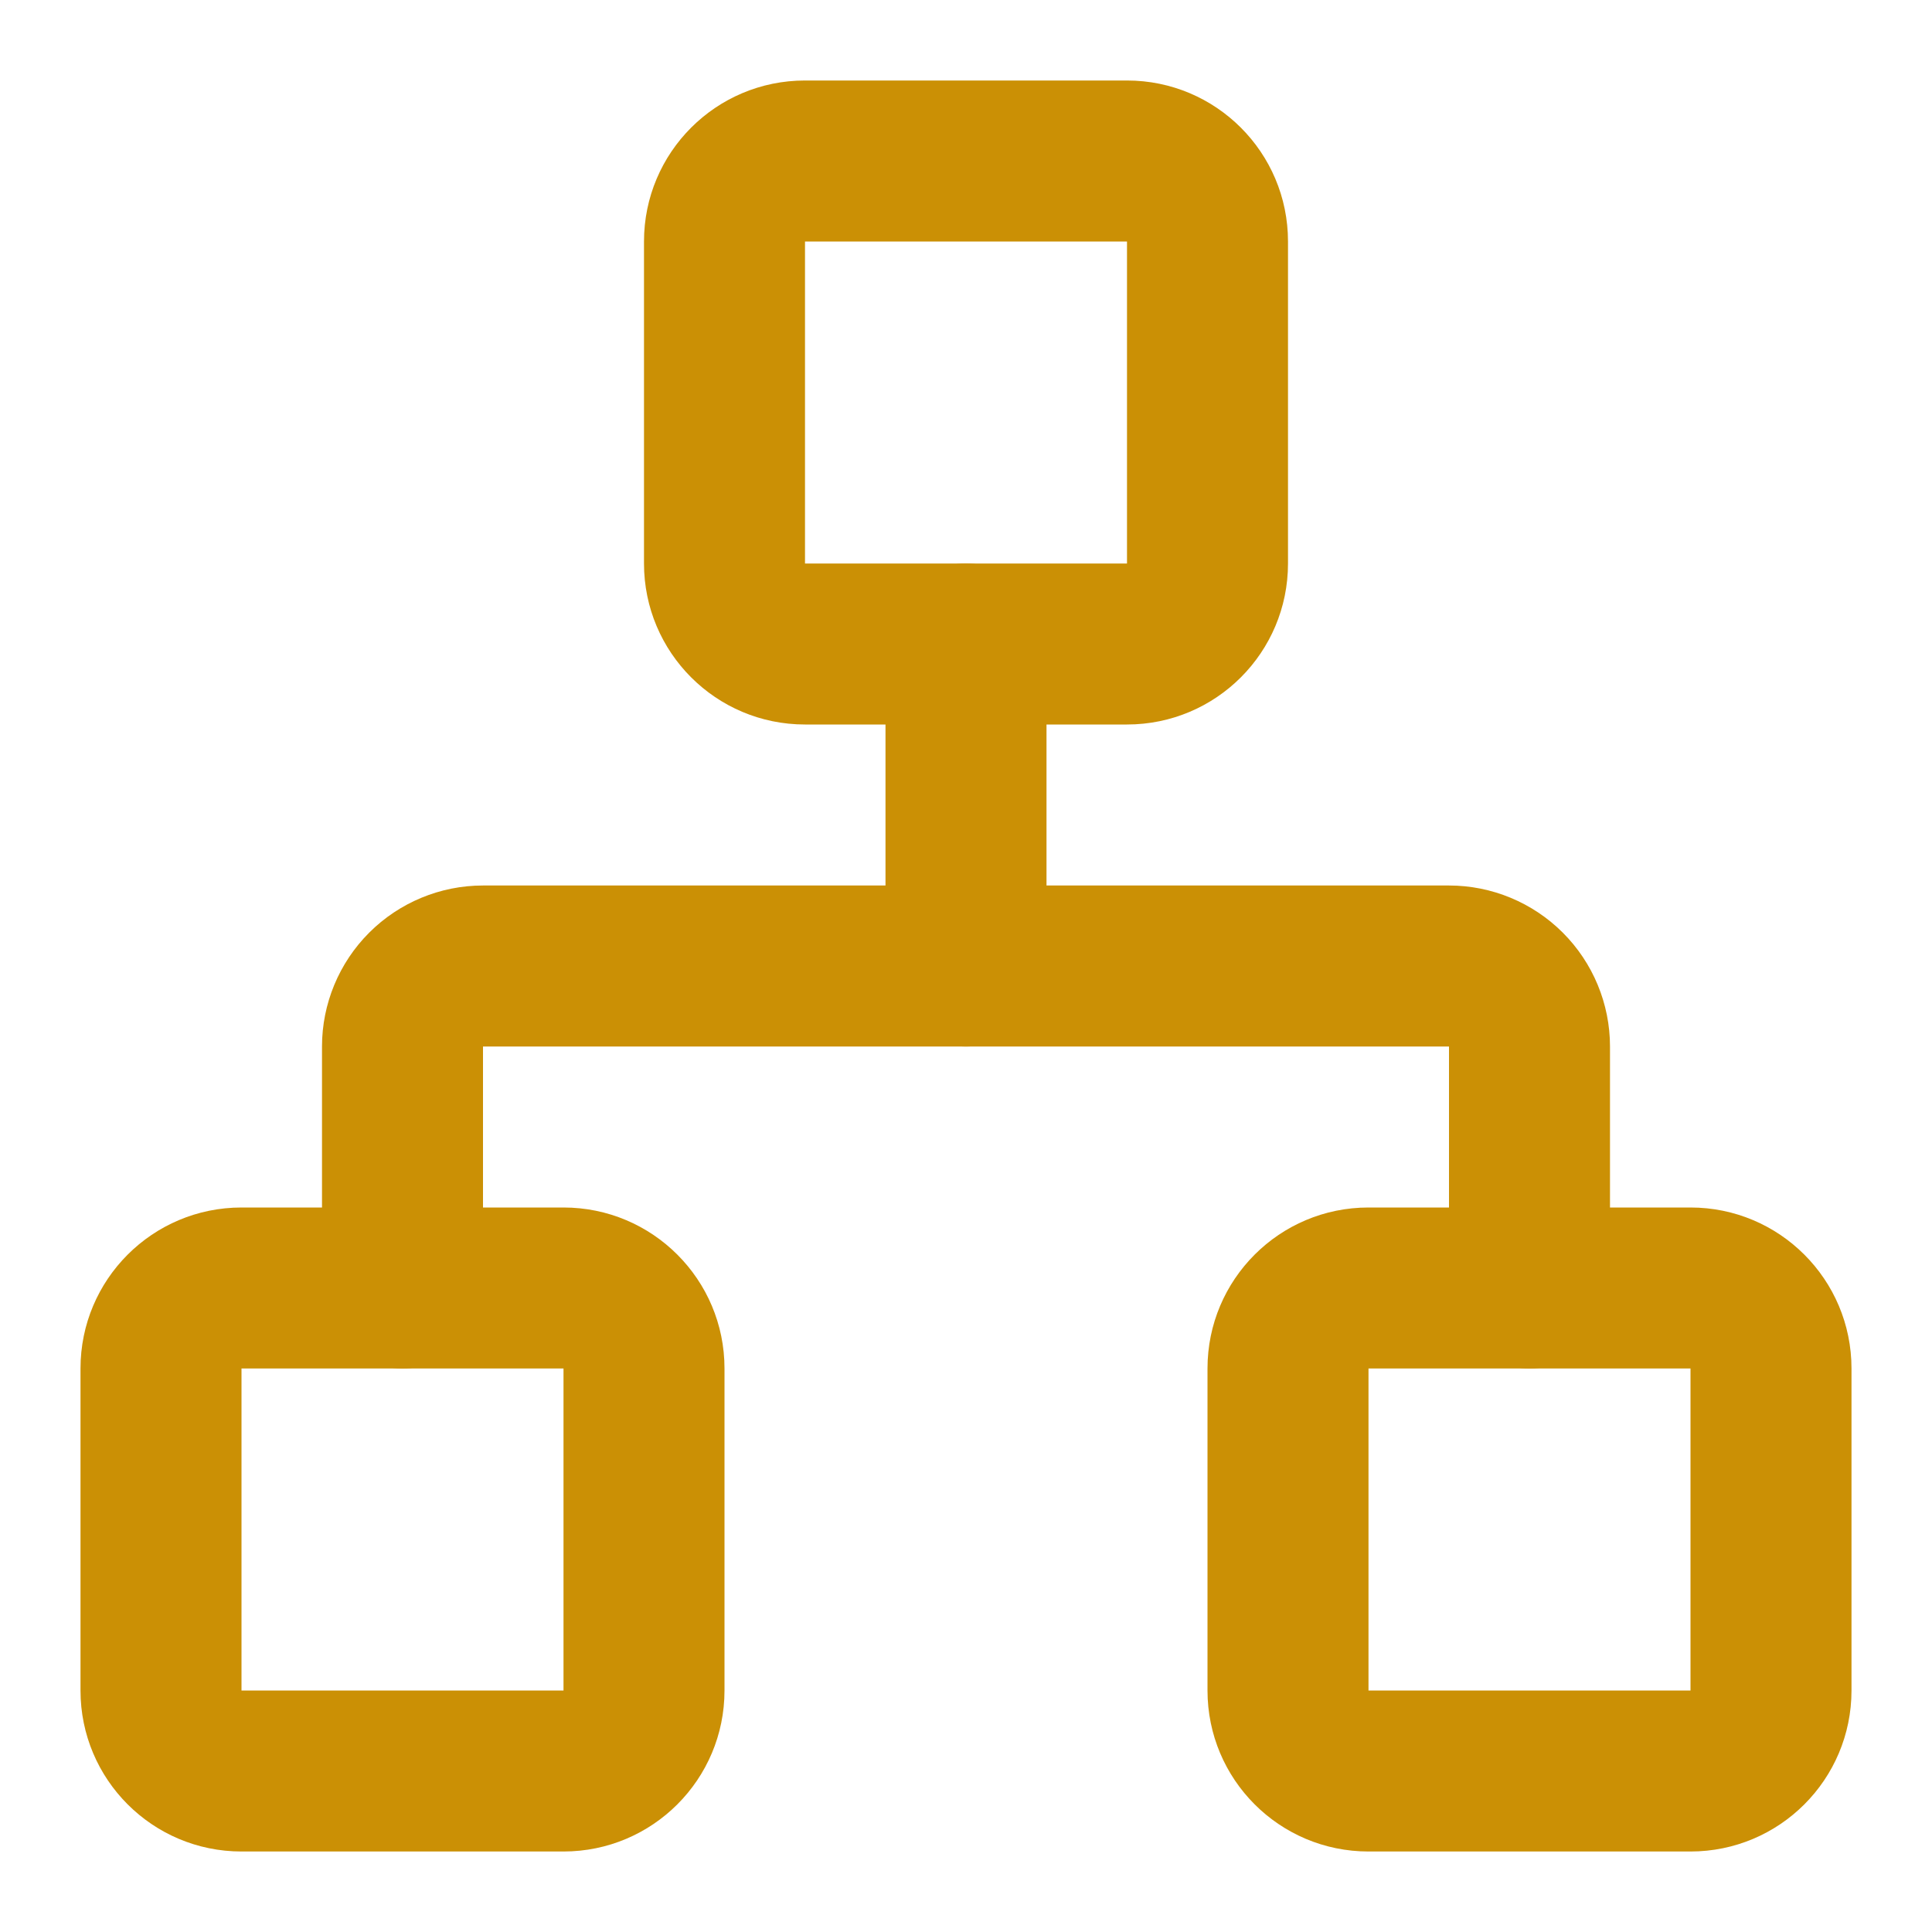 <svg class="w-6 h-6" width="24" height="24" viewBox="0 0 24 24" fill="none" xmlns="http://www.w3.org/2000/svg"><path d="M17 17V21H21V17H17ZM23 21C23 22.105 22.105 23 21 23H17C15.895 23 15 22.105 15 21V17C15 15.895 15.895 15 17 15H21C22.105 15 23 15.895 23 17V21Z" fill="#cb9005" style="fill-opacity:1;"/><path d="M3 17V21H7V17H3ZM9 21C9 22.105 8.105 23 7 23H3C1.895 23 1 22.105 1 21V17C1 15.895 1.895 15 3 15H7C8.105 15 9 15.895 9 17V21Z" fill="#cb9005" style="fill-opacity:1;"/><path d="M10 3V7H14V3H10ZM16 7C16 8.105 15.105 9 14 9H10C8.895 9 8 8.105 8 7V3C8 1.895 8.895 1 10 1H14C15.105 1 16 1.895 16 3V7Z" fill="#cb9005" style="fill-opacity:1;"/><path d="M18 16V13H6V16C6 16.552 5.552 17 5 17C4.448 17 4 16.552 4 16V13C4 12.47 4.211 11.961 4.586 11.586C4.961 11.211 5.47 11 6 11H18C18.53 11 19.039 11.211 19.414 11.586C19.789 11.961 20 12.47 20 13V16C20 16.552 19.552 17 19 17C18.448 17 18 16.552 18 16Z" fill="#cb9005" style="fill-opacity:1;"/><path d="M11 12V8C11 7.448 11.448 7 12 7C12.552 7 13 7.448 13 8V12C13 12.552 12.552 13 12 13C11.448 13 11 12.552 11 12Z" fill="#cb9005" style="fill-opacity:1;"/></svg>
